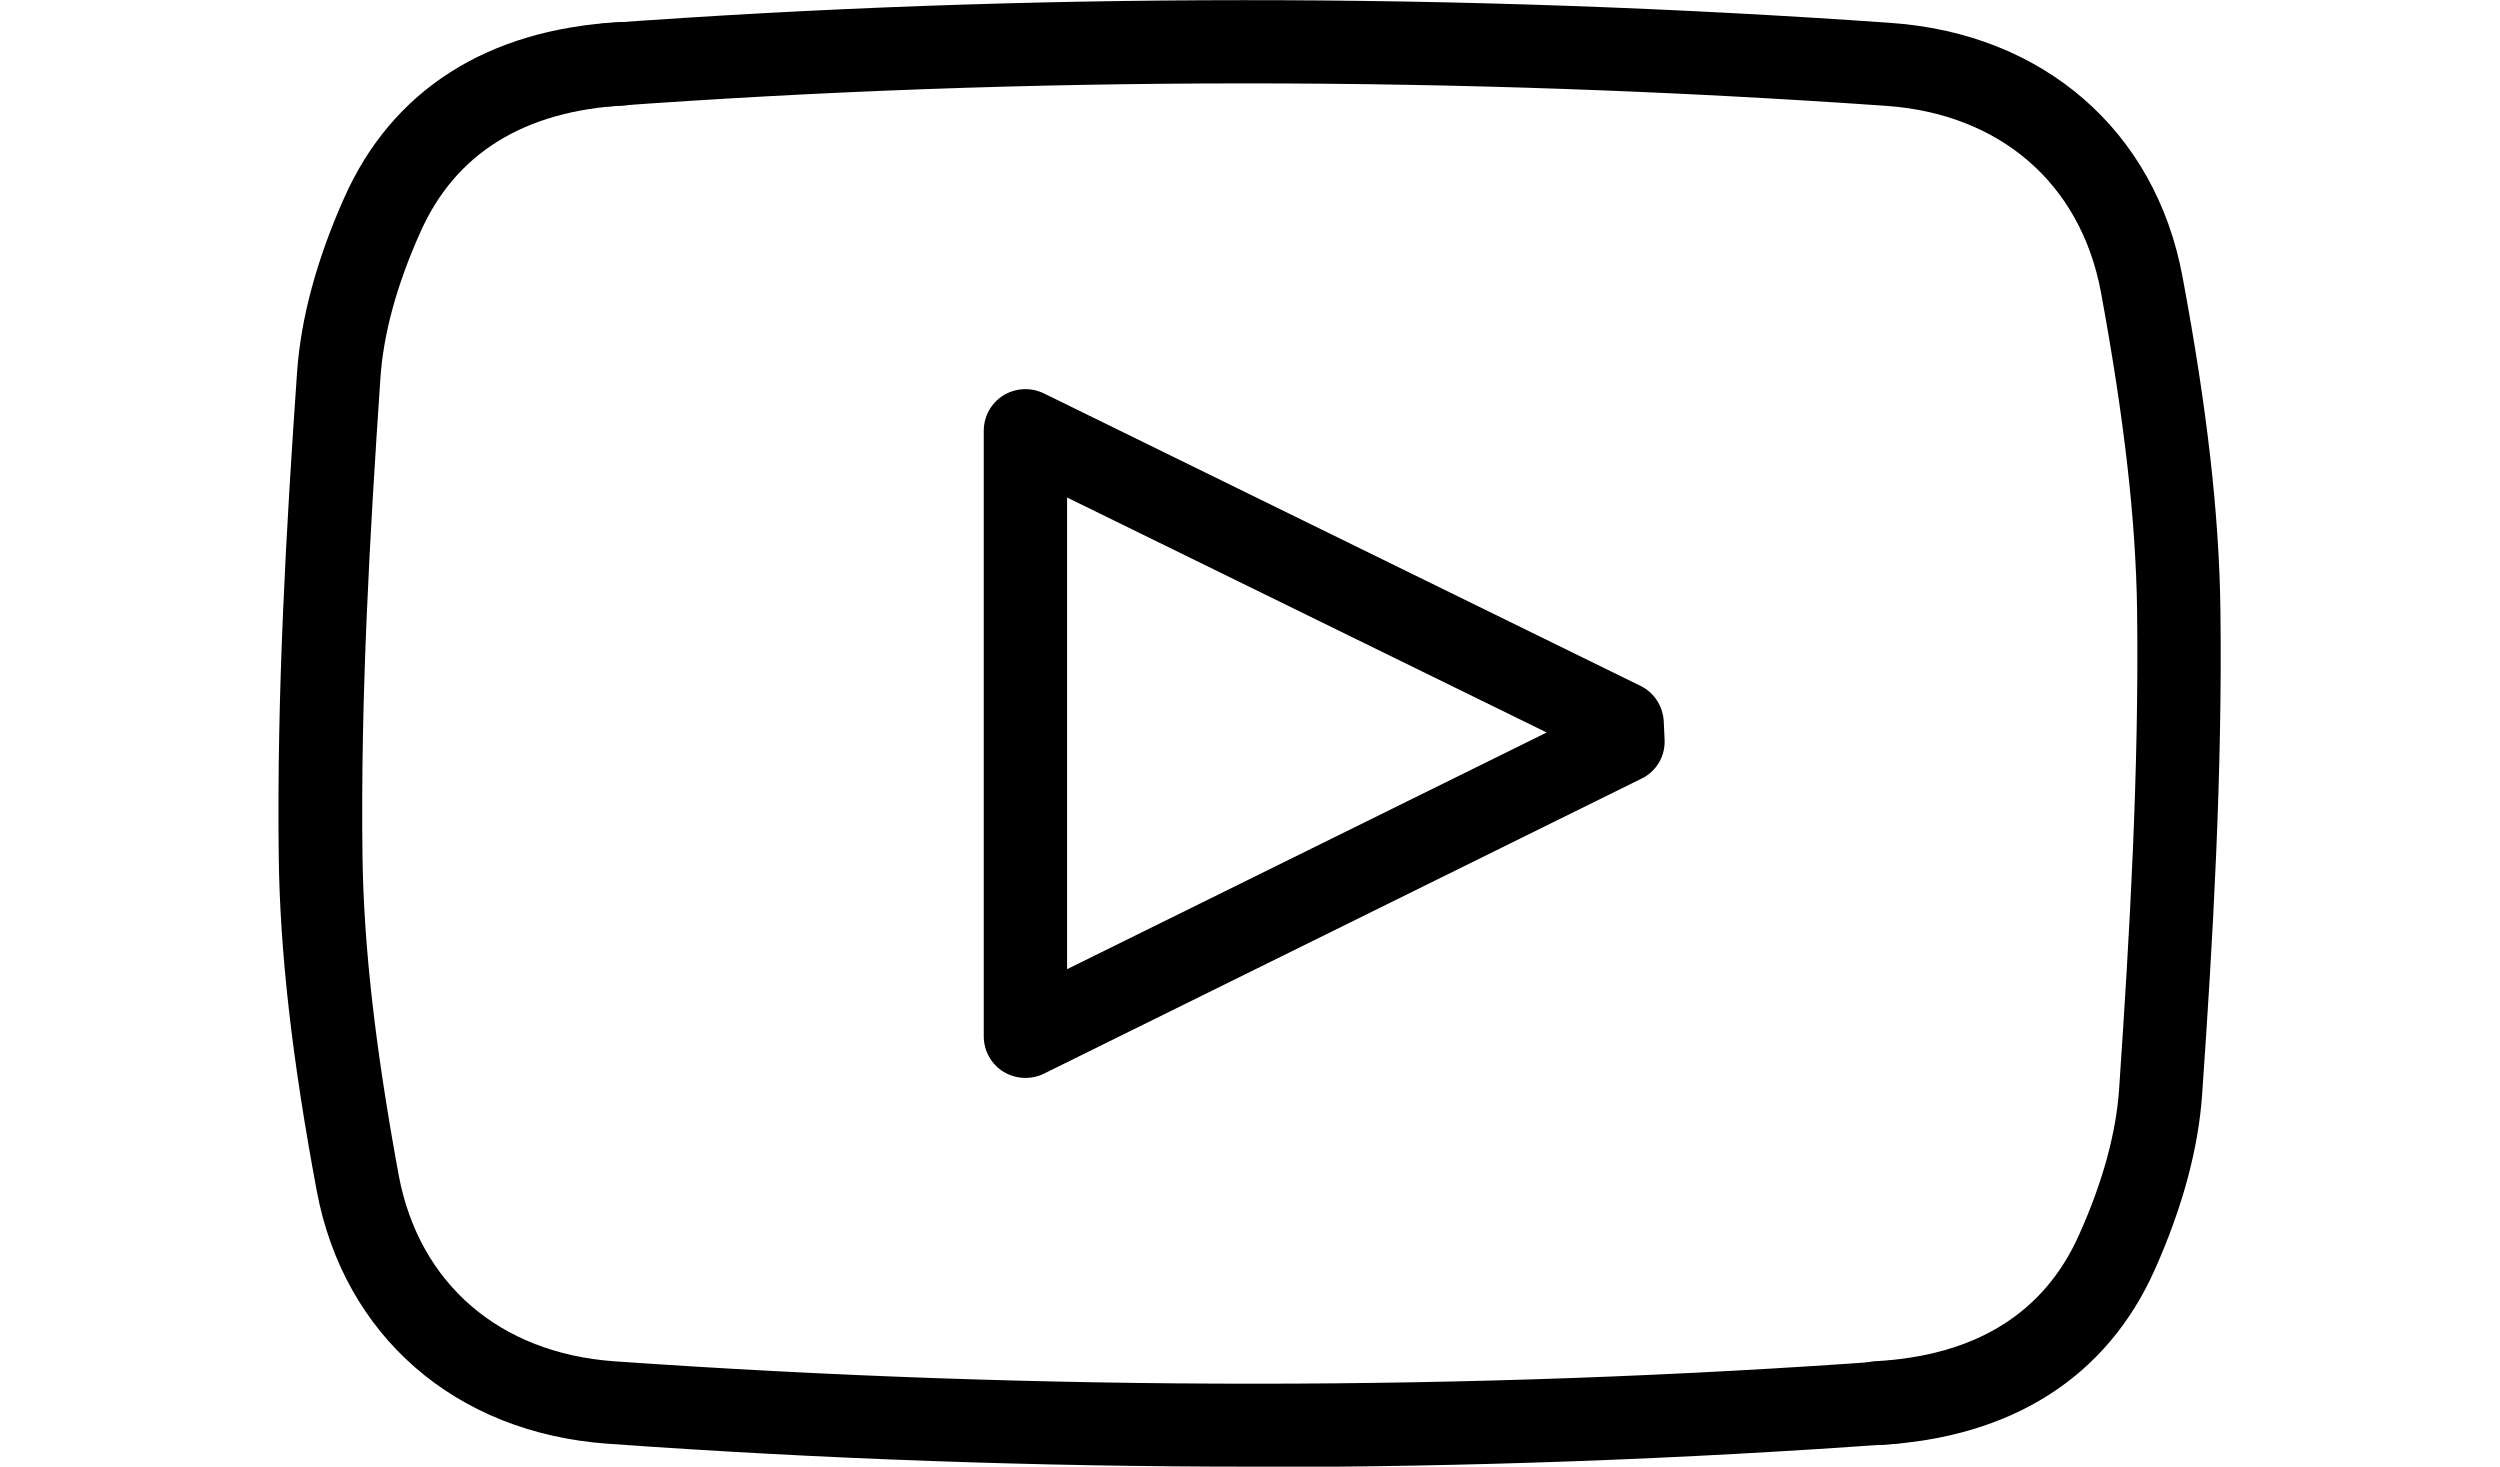 <?xml version="1.0" encoding="UTF-8"?>
<svg id="Layer_1" data-name="Layer 1" xmlns="http://www.w3.org/2000/svg" xmlns:xlink="http://www.w3.org/1999/xlink" viewBox="0 0 60 35.2">
  <g>
    <path class="social-media" d="m30.05,35.2c-5.13,0-10.29-.18-15.46-.55-3.66-.26-6.34-2.59-6.99-6.08-.59-3.16-.88-5.7-.91-8-.05-3.92.18-7.91.44-11.64.09-1.29.47-2.7,1.13-4.18,1.15-2.59,3.44-4.05,6.62-4.22.55-.04,1.02.39,1.05.95s-.39,1.02-.94,1.05c-2.41.13-4.06,1.15-4.9,3.04-.57,1.27-.89,2.45-.96,3.51-.25,3.69-.48,7.63-.43,11.47.03,2.18.31,4.61.87,7.66.49,2.6,2.42,4.26,5.16,4.46,10.29.72,20.59.72,30.6-.01.55-.04,1.03.37,1.07.92.04.55-.37,1.03-.92,1.07-5.08.37-10.24.56-15.43.56Z"/>
    <g>
      <path class="social-media" d="m45.06,34.67c-.53,0-.97-.41-1-.95-.03-.55.39-1.02.94-1.05,2.41-.13,4.06-1.15,4.9-3.04.57-1.27.89-2.45.96-3.51.25-3.69.48-7.63.43-11.47-.03-2.18-.31-4.61-.87-7.65-.49-2.6-2.42-4.27-5.16-4.46-10.29-.72-20.59-.72-30.6.01-.55.04-1.03-.37-1.07-.92-.04-.55.37-1.03.92-1.07,10.1-.74,20.5-.74,30.88-.01,3.66.26,6.34,2.59,6.99,6.09.59,3.16.88,5.7.91,8,.05,3.92-.18,7.91-.44,11.64-.09,1.29-.47,2.7-1.13,4.18-1.15,2.59-3.44,4.05-6.62,4.22-.02,0-.04,0-.05,0Z"/>
      <path class="social-media" d="m24.61,25.87c-.18,0-.37-.05-.53-.15-.29-.18-.47-.5-.47-.85v-14.53c0-.35.18-.67.47-.85.29-.18.66-.2.97-.05l14.32,7.02c.33.16.54.49.56.85l.02.44c.02.4-.2.77-.56.94l-14.34,7.08c-.14.07-.29.1-.44.1Zm1-13.93v11.32l11.51-5.68-11.51-5.64Z"/>
    </g>
  </g>
</svg>
